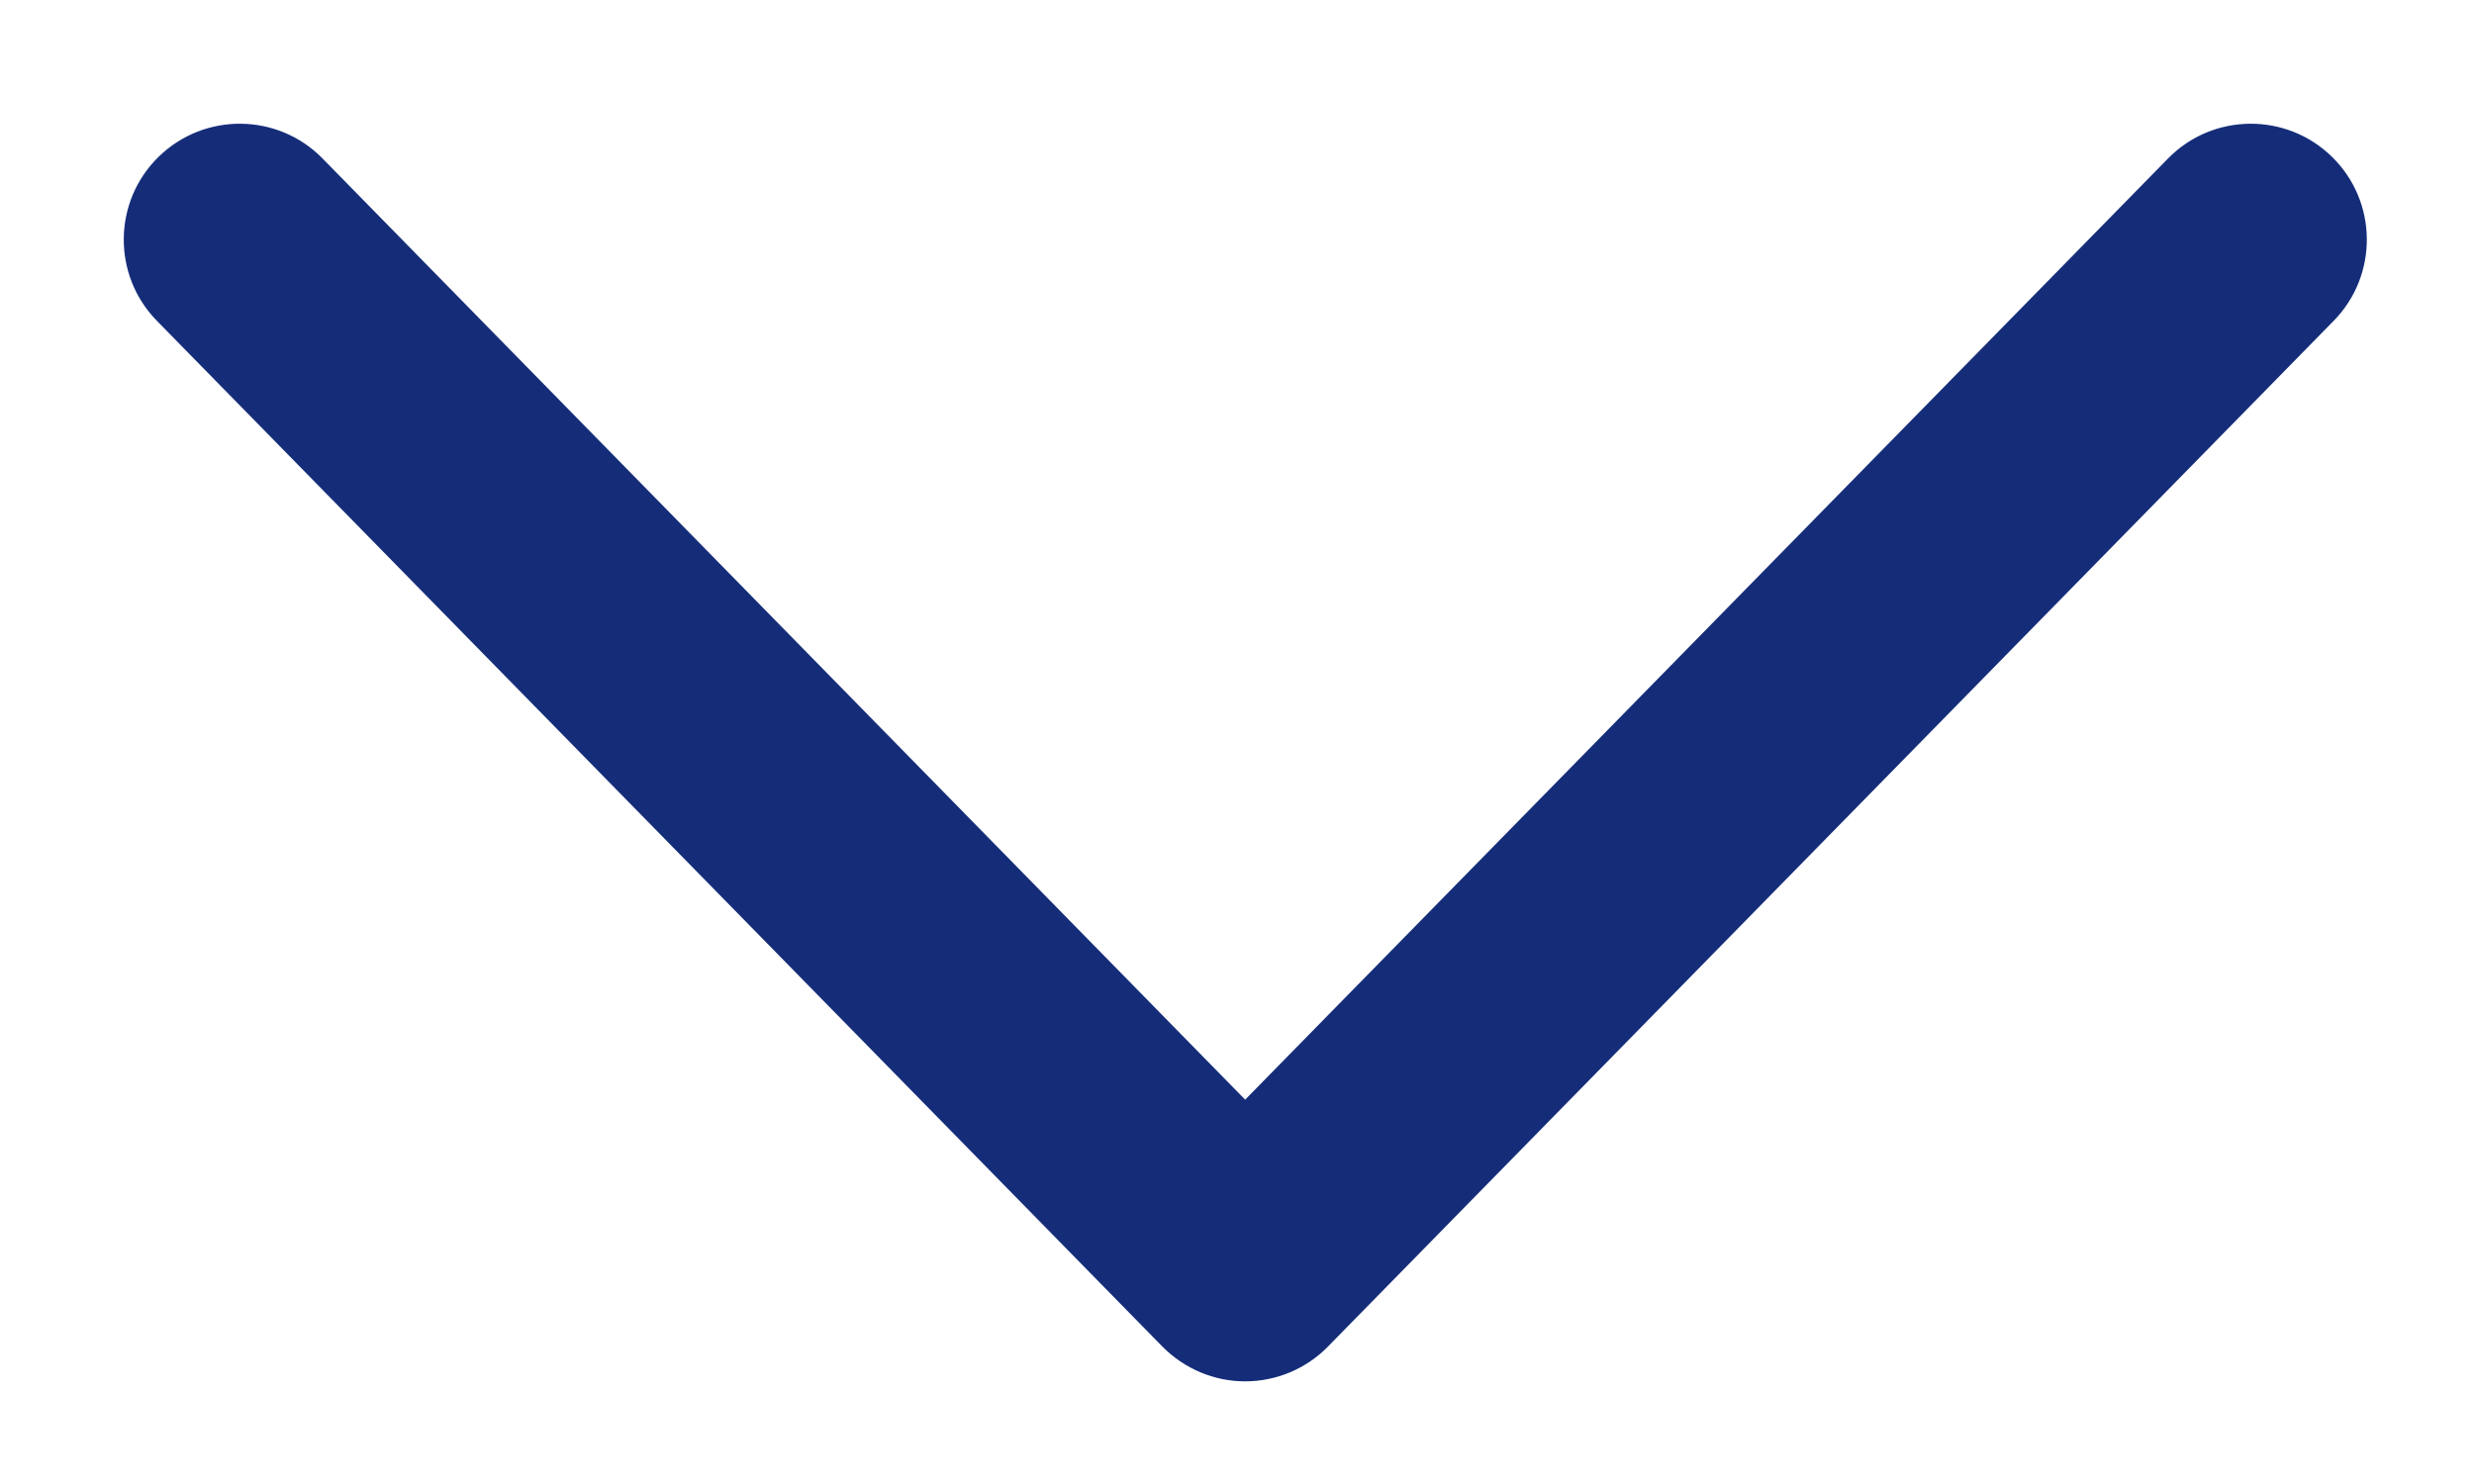 <svg width="10" height="6" viewBox="0 0 10 6" fill="none" xmlns="http://www.w3.org/2000/svg">
<g clip-path="url(#clip0_573_9867)">
<path d="M5.033 5.585C4.907 5.585 4.787 5.534 4.698 5.444L0.634 1.297C0.453 1.112 0.456 0.815 0.641 0.634C0.826 0.453 1.123 0.456 1.304 0.641L5.033 4.446L8.763 0.641C8.944 0.456 9.241 0.453 9.426 0.634C9.611 0.815 9.614 1.112 9.433 1.297L5.368 5.444C5.28 5.534 5.159 5.585 5.033 5.585Z" fill="#152d79"/>
</g>
<defs>
<clipPath id="clip0_573_9867">
<rect width="10" height="6" fill="white"/>
</clipPath>
</defs>
</svg>
